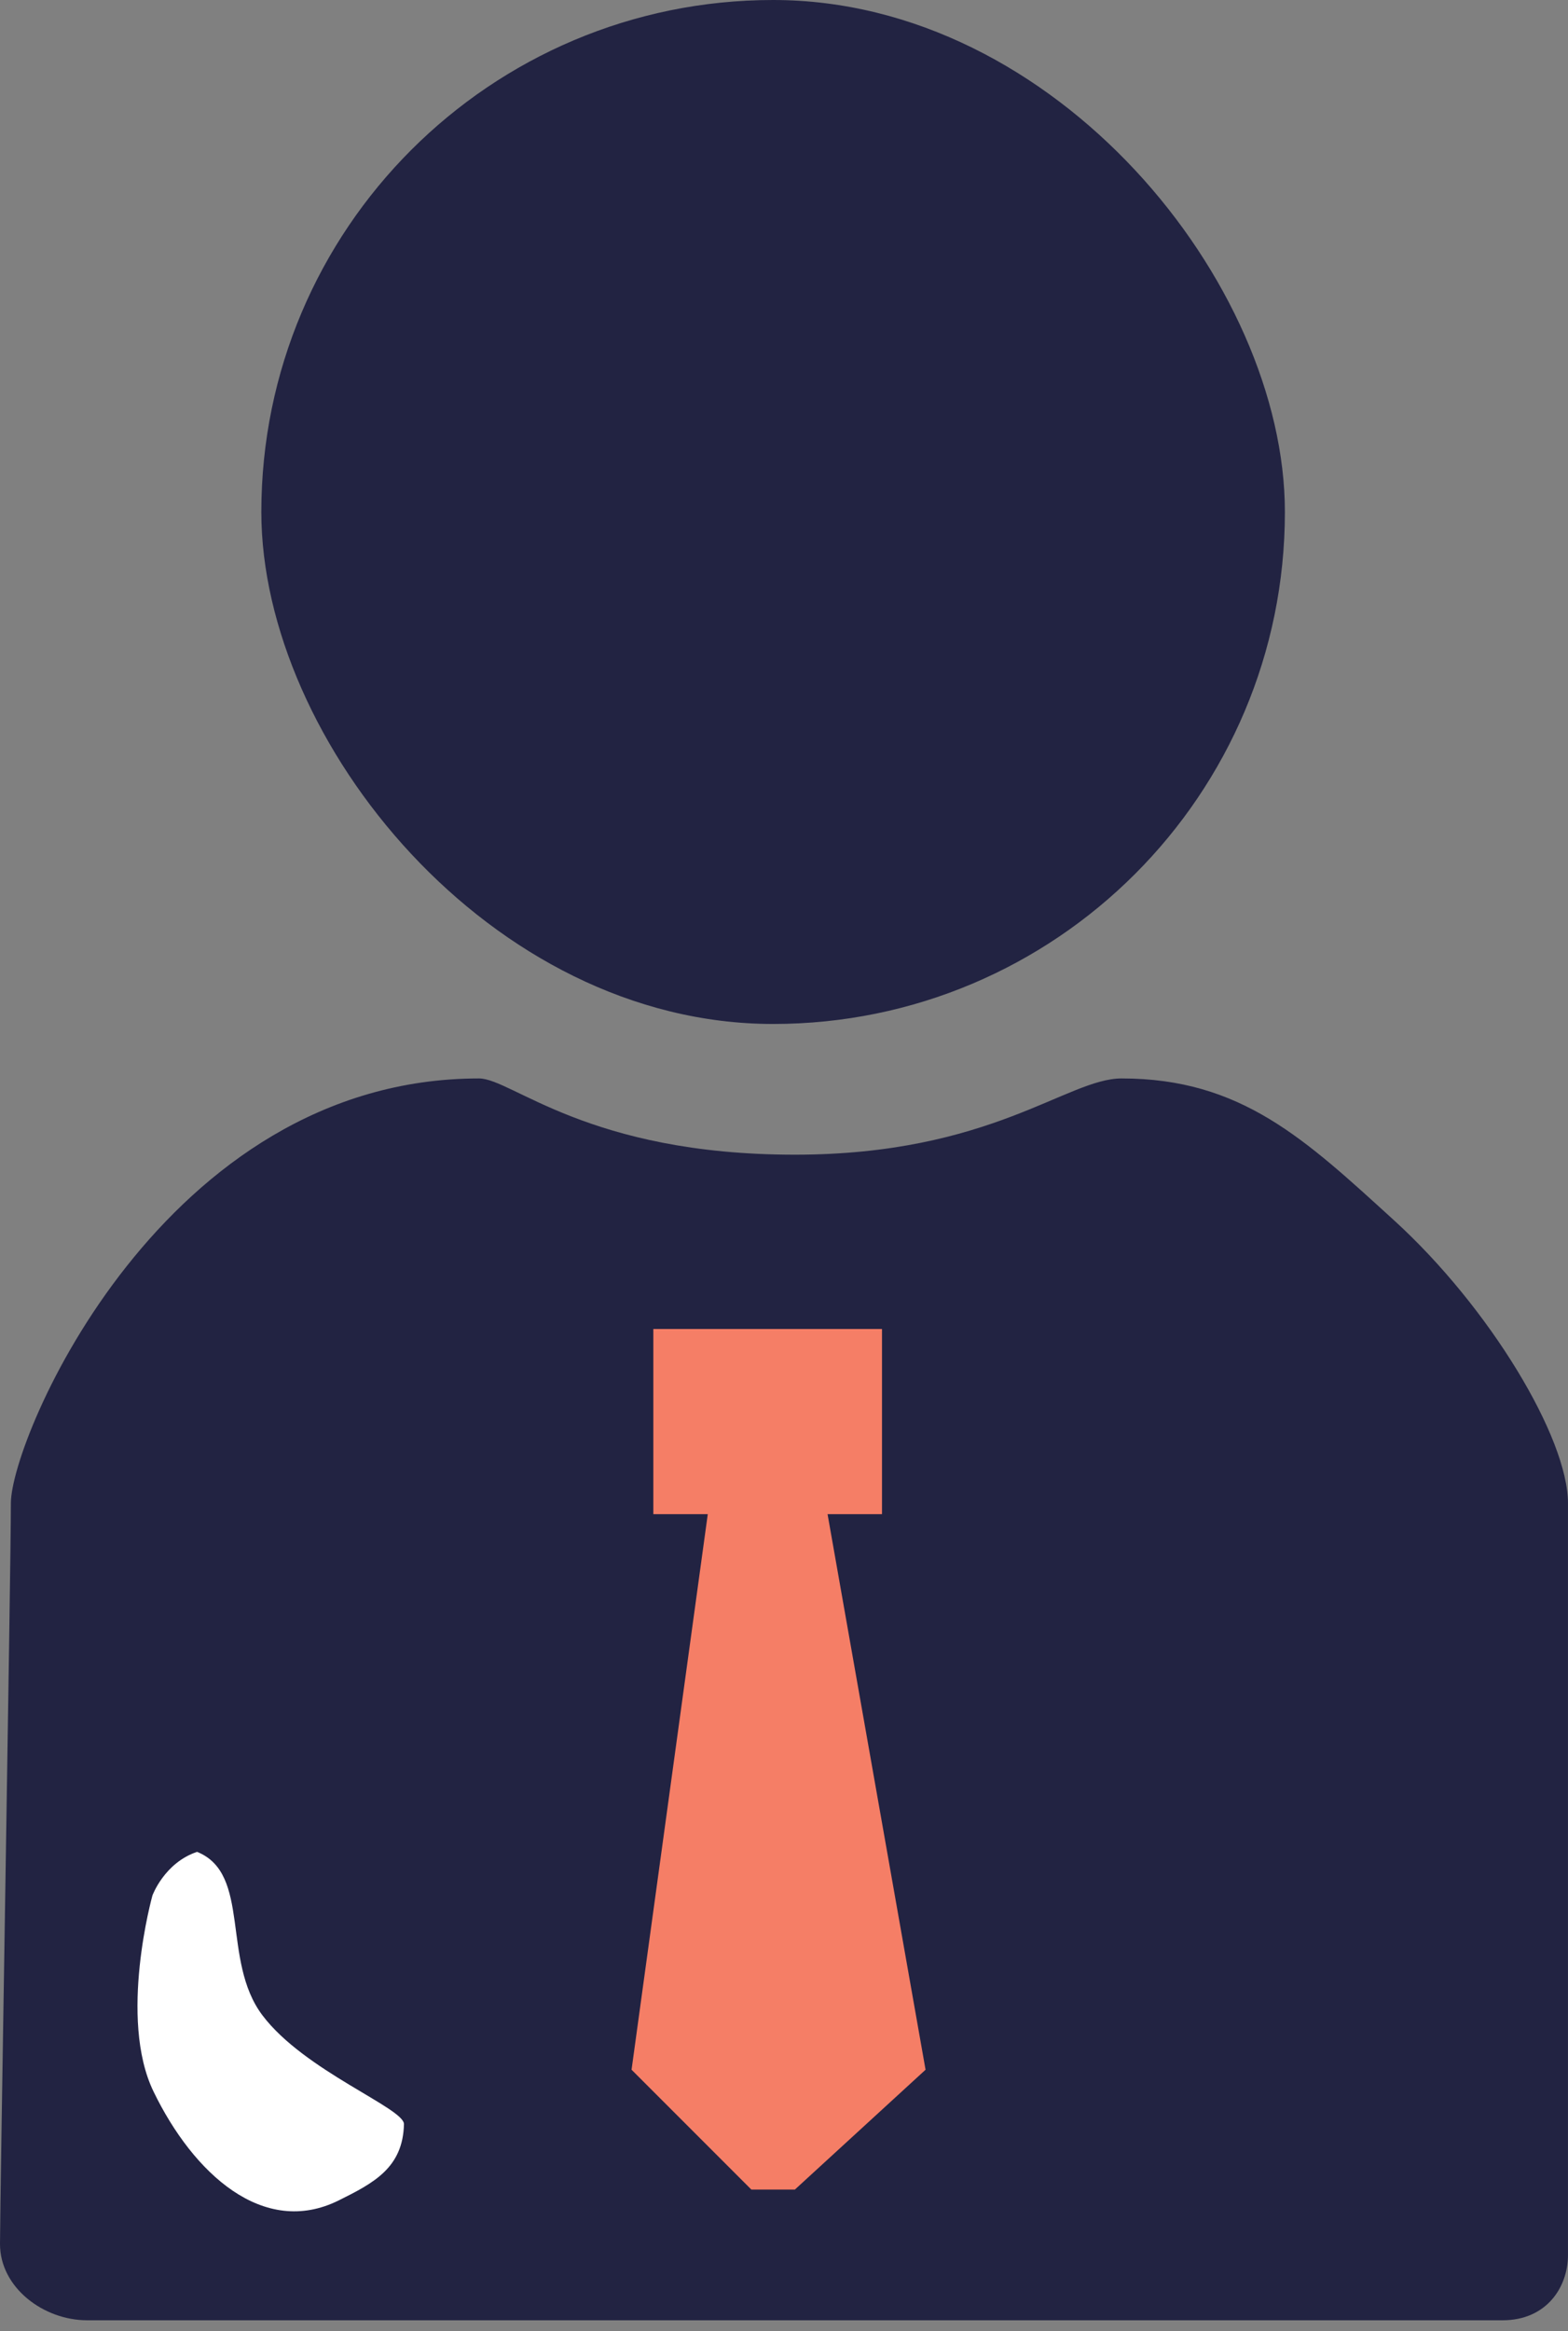 <svg width="72" height="107" viewBox="0 0 72 107" fill="none" xmlns="http://www.w3.org/2000/svg">
    <rect x="0" y="0" width="72" height="107" fill="#808080" stroke="none"/>
    <rect x="12" width="47" height="47" rx="23.5" fill="#222342"/>
    <path d="M68.999 106.5C67 106.5 3.999 106.5 3.999 106.5C2 106.5 0 105 0 103C1.05678e-08 101 0.5 72 0.499 69C0.498 66 7.499 49.5 21.999 49.5C23.5 49.5 26.999 53 36.499 53C45.499 53 48.999 49.5 51.499 49.5C57.001 49.499 59.929 52.297 63.999 56C68.408 60.012 71.999 66 71.999 69C71.999 71.517 71.999 93.047 71.999 100.794L71.999 103.5C71.999 105 70.998 106.5 68.999 106.5Z" fill="#222342"/>
    <path d="M30 69.5V61H40.5V69.5H38L42.5 95L36.5 100.5H34.5L29 95L32.5 69.5H30Z" fill="#F57E66"/>
    <path d="M12.049 92.5C10.151 89.981 11.549 86 9.049 85C7.549 85.5 7 87 7 87C7 87 5.422 92.643 7.049 96C8.877 99.773 12.098 102.71 15.549 101C17.162 100.2 18.5 99.5 18.549 97.5C18.566 96.763 13.976 95.058 12.049 92.5Z" fill="white"/>
</svg>
